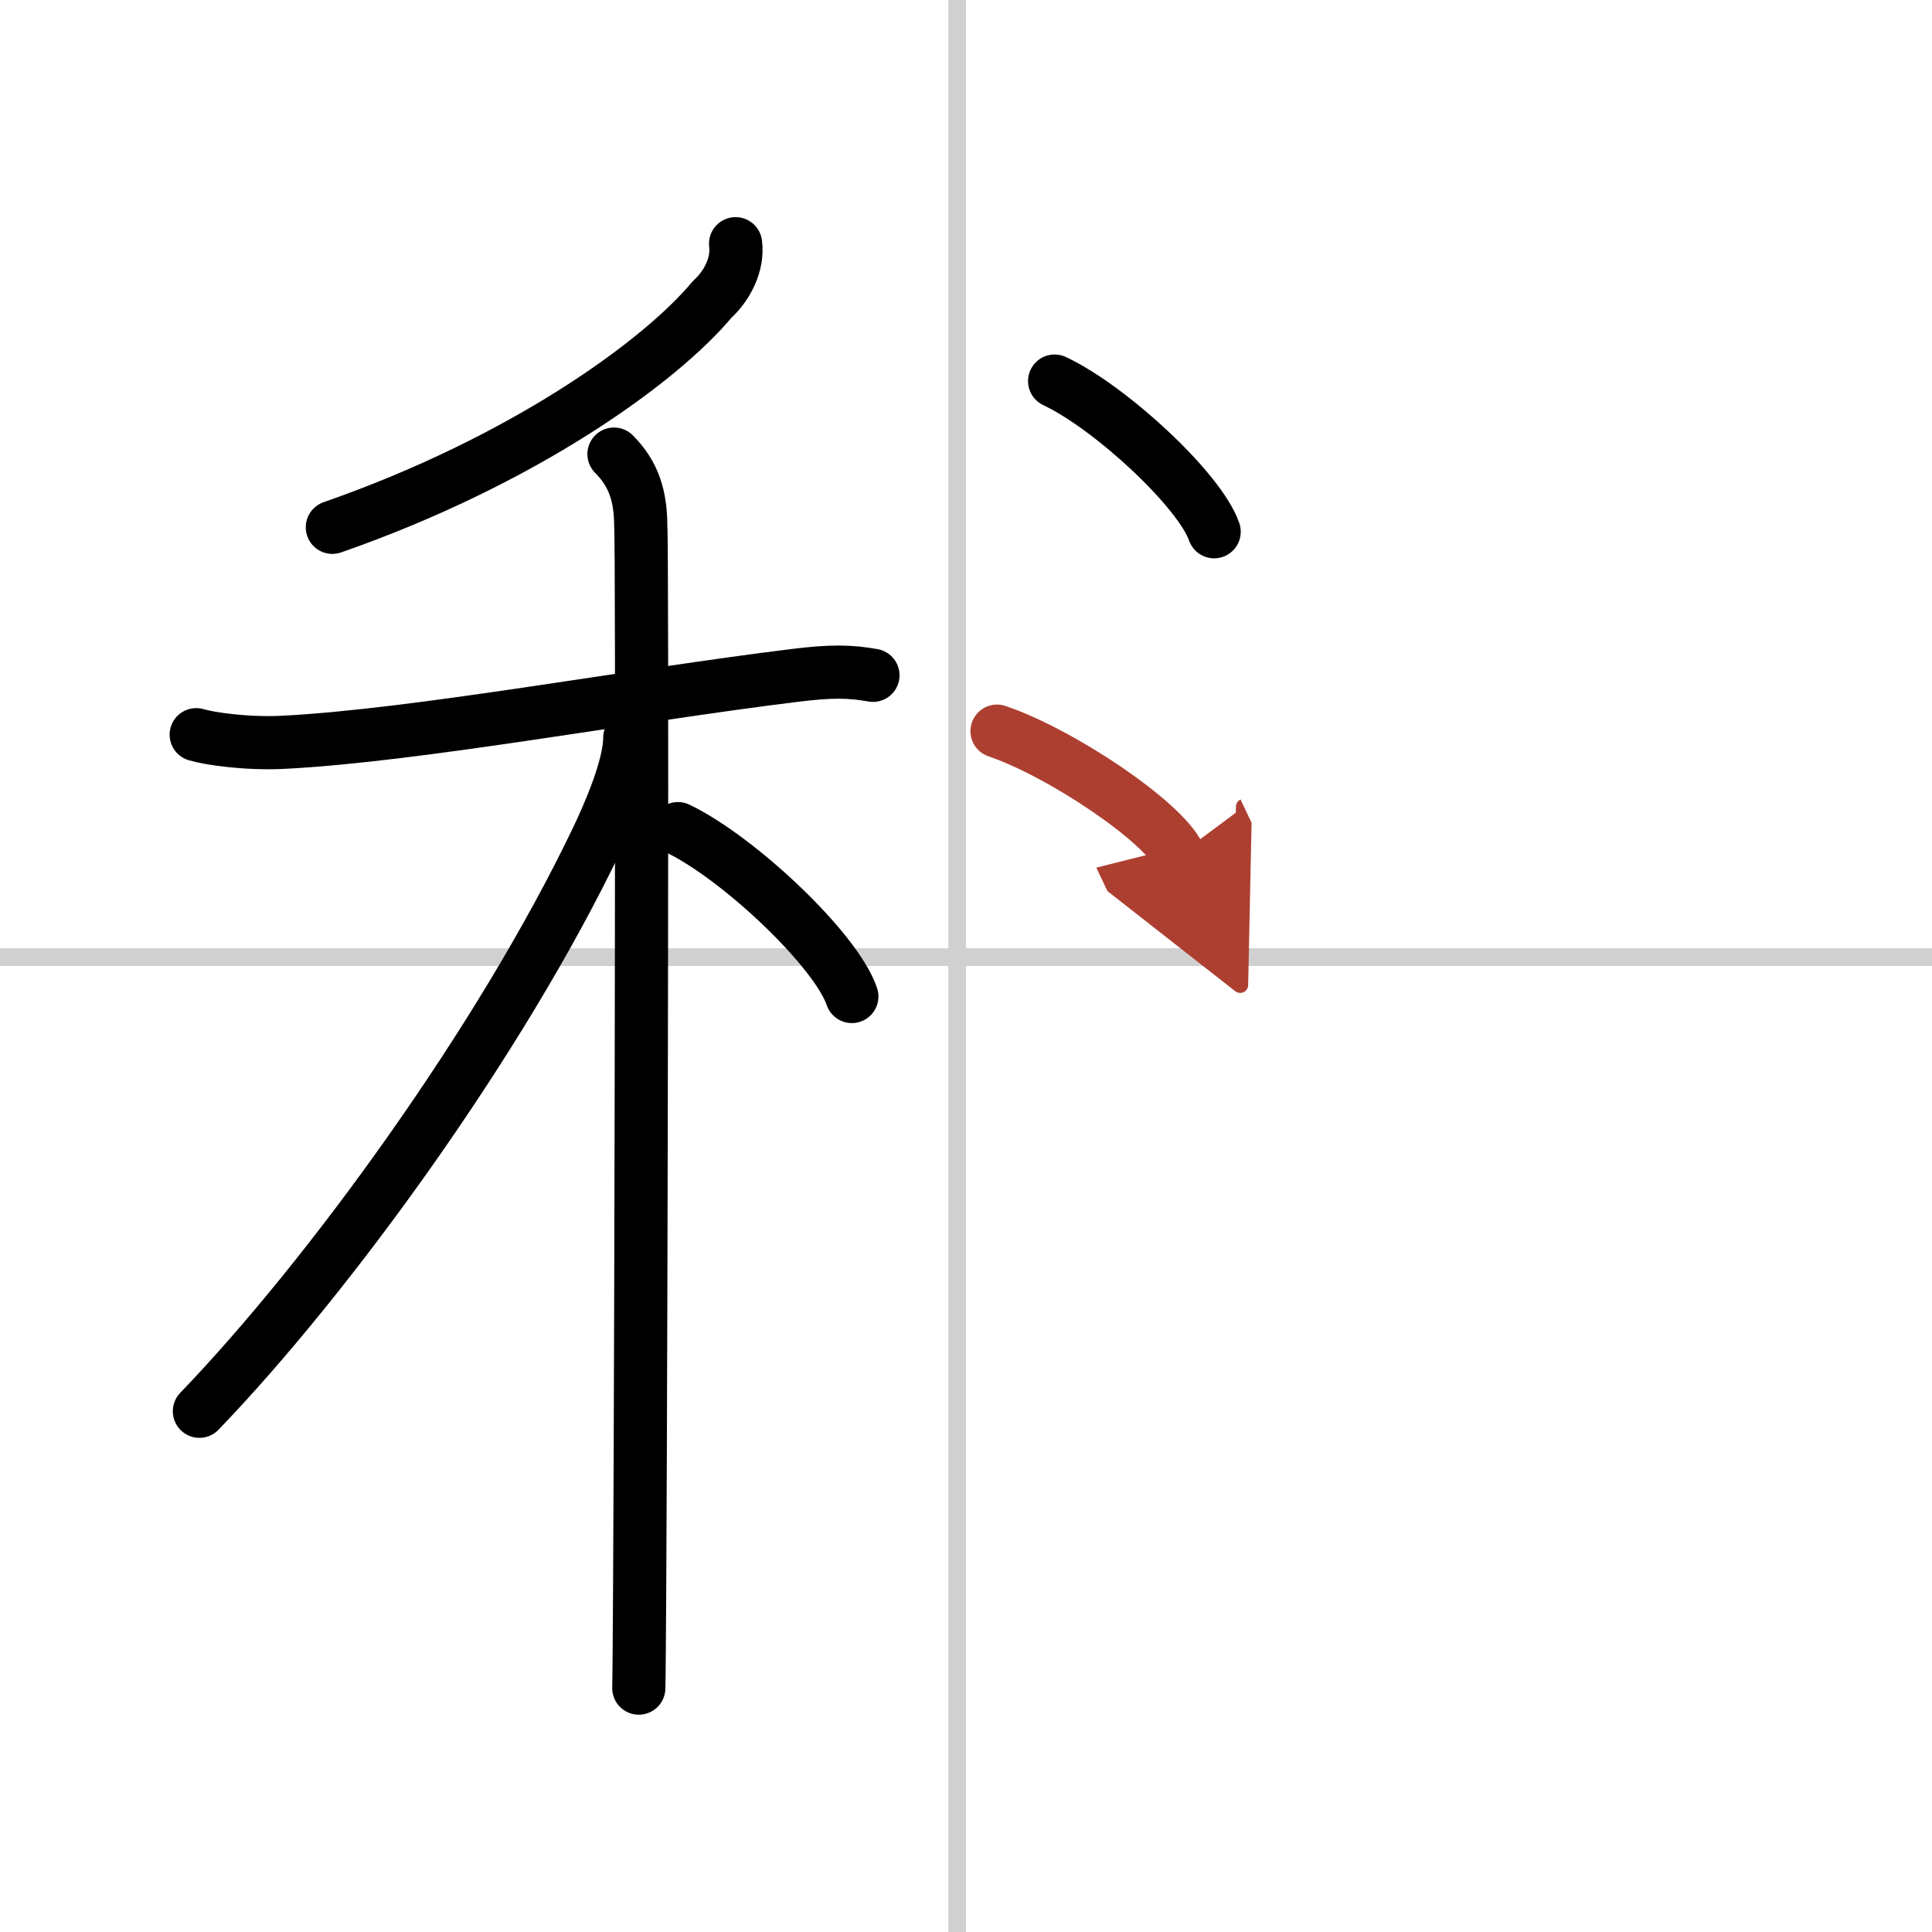 <svg width="400" height="400" viewBox="0 0 109 109" xmlns="http://www.w3.org/2000/svg"><defs><marker id="a" markerWidth="4" orient="auto" refX="1" refY="5" viewBox="0 0 10 10"><polyline points="0 0 10 5 0 10 1 5" fill="#ad3f31" stroke="#ad3f31"/></marker></defs><g fill="none" stroke="#000" stroke-linecap="round" stroke-linejoin="round" stroke-width="3"><rect width="100%" height="100%" fill="#fff" stroke="#fff"/><line x1="54" x2="54" y2="109" stroke="#d0d0d0" stroke-width="1"/><line x2="109" y1="54" y2="54" stroke="#d0d0d0" stroke-width="1"/><path d="m41.5 13.75c0.15 1.14-0.46 2.36-1.32 3.14-2.95 3.54-10.67 9.11-21.43 12.86"/><path d="m11.07 41.45c0.77 0.23 2.84 0.53 4.9 0.43 7.51-0.38 19.55-2.63 28.91-3.78 2.04-0.25 3.08-0.23 4.37 0"/><path d="m34.64 25.62c1.12 1.12 1.51 2.38 1.51 4.08 0.1 1.06 0.03 43.06-0.06 59.54-0.02 3-0.03 5.13-0.05 6"/><path d="m35.53 41.63c0 1.62-1.18 4.33-1.89 5.8-5.39 11.24-15.02 24.53-22.39 32.19"/><path d="m38.25 46.75c3.46 1.67 8.94 6.87 9.81 9.47"/><path d="m59.5 21.5c3.18 1.5 8.2 6.17 9 8.5"/><path d="m56.25 41.25c3.62 1.23 9.34 5.08 10.25 7" marker-end="url(#a)" stroke="#ad3f31"/></g></svg>
